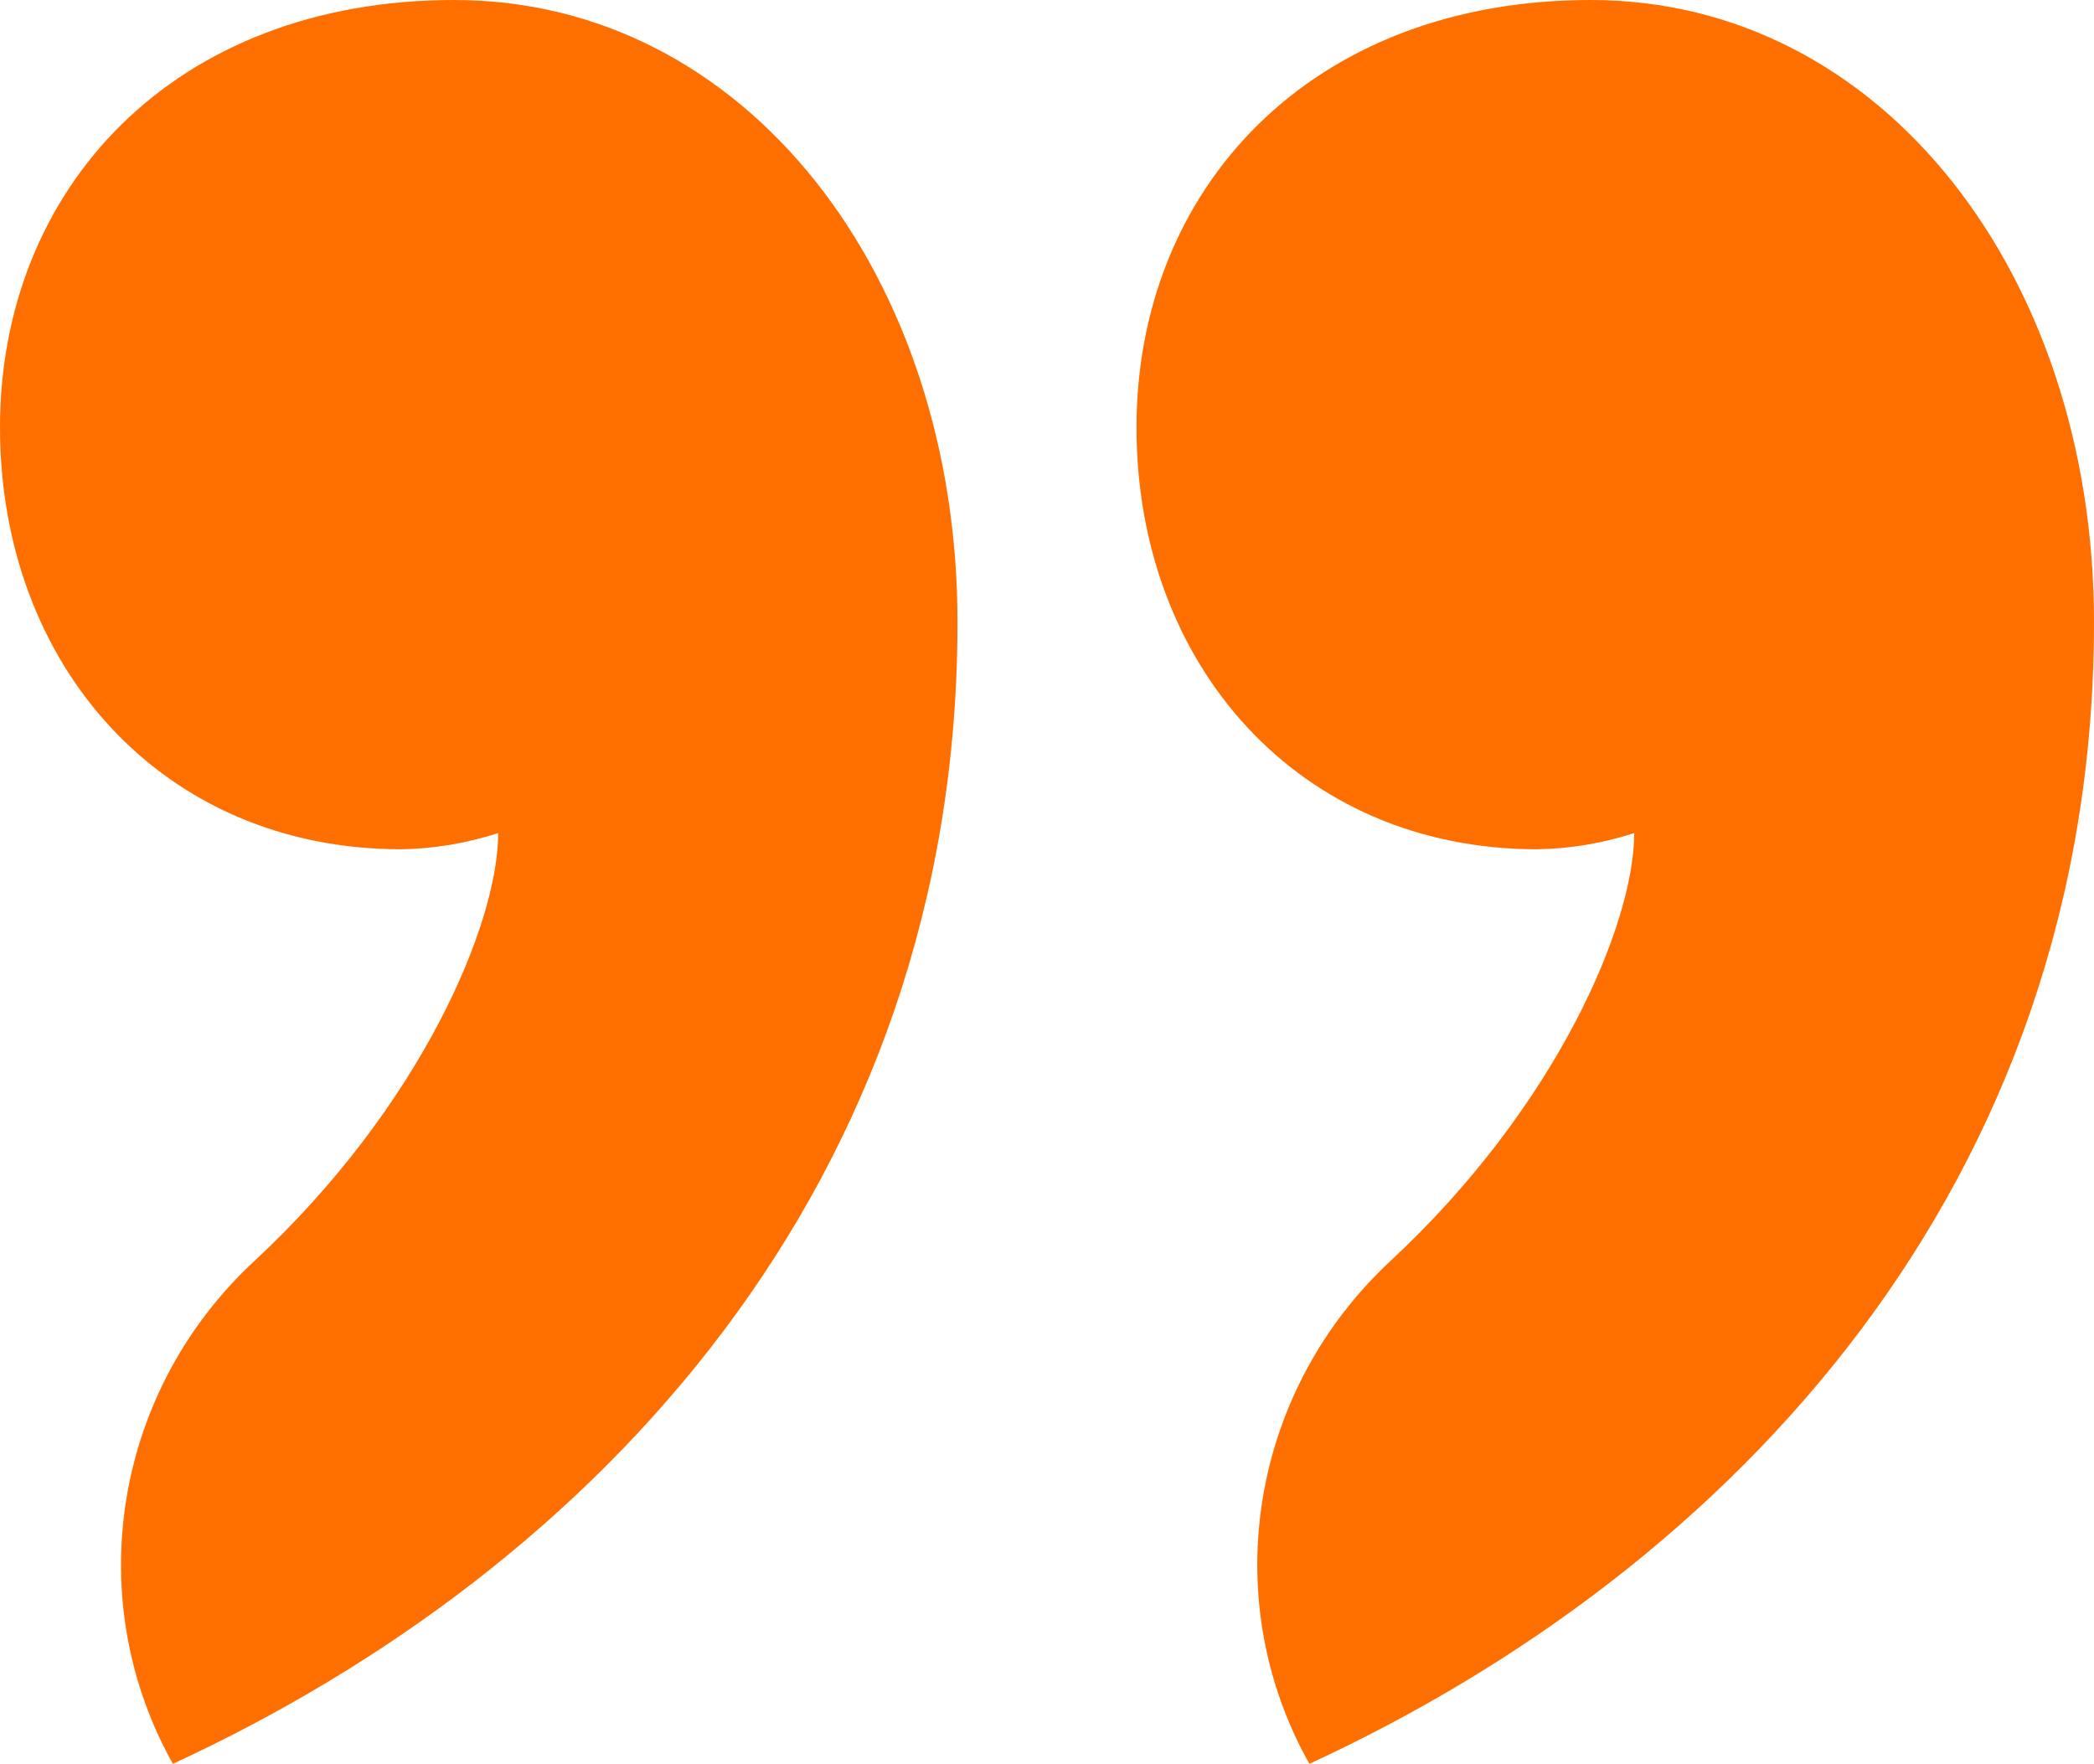   <svg xmlns="http://www.w3.org/2000/svg" x="0px" y="0px" viewBox="0 0 452.7 381.3" style="vertical-align: middle; max-width: 100%; width: 100%;" width="100%">
   <path d="M54.9,272.7c36-33.4,52.8-72.9,52.8-92.6c-6.8,2.2-13.9,3.4-21,3.5C35.1,183.6,0,143.9,0,92.4  S37.4,0,98.2,0C161.4,0,207,59.7,207,134.5c0,121.7-78.4,204.7-169.6,246.8l-0.7-1.2C17.5,344.4,25.1,300.4,54.9,272.7z   M300.5,272.7c36-33.4,52.8-72.9,52.8-92.6c-6.8,2.2-13.9,3.4-21,3.5c-51.5,0-86.6-39.8-86.6-91.2S283.1,0,343.9,0  c63.2,0,108.8,59.7,108.8,134.5c0,121.7-78.4,204.7-169.6,246.8l-0.7-1.2C263.1,344.4,270.8,300.4,300.5,272.7z" fill="rgb(255,111,0)">
   </path>
  </svg>
